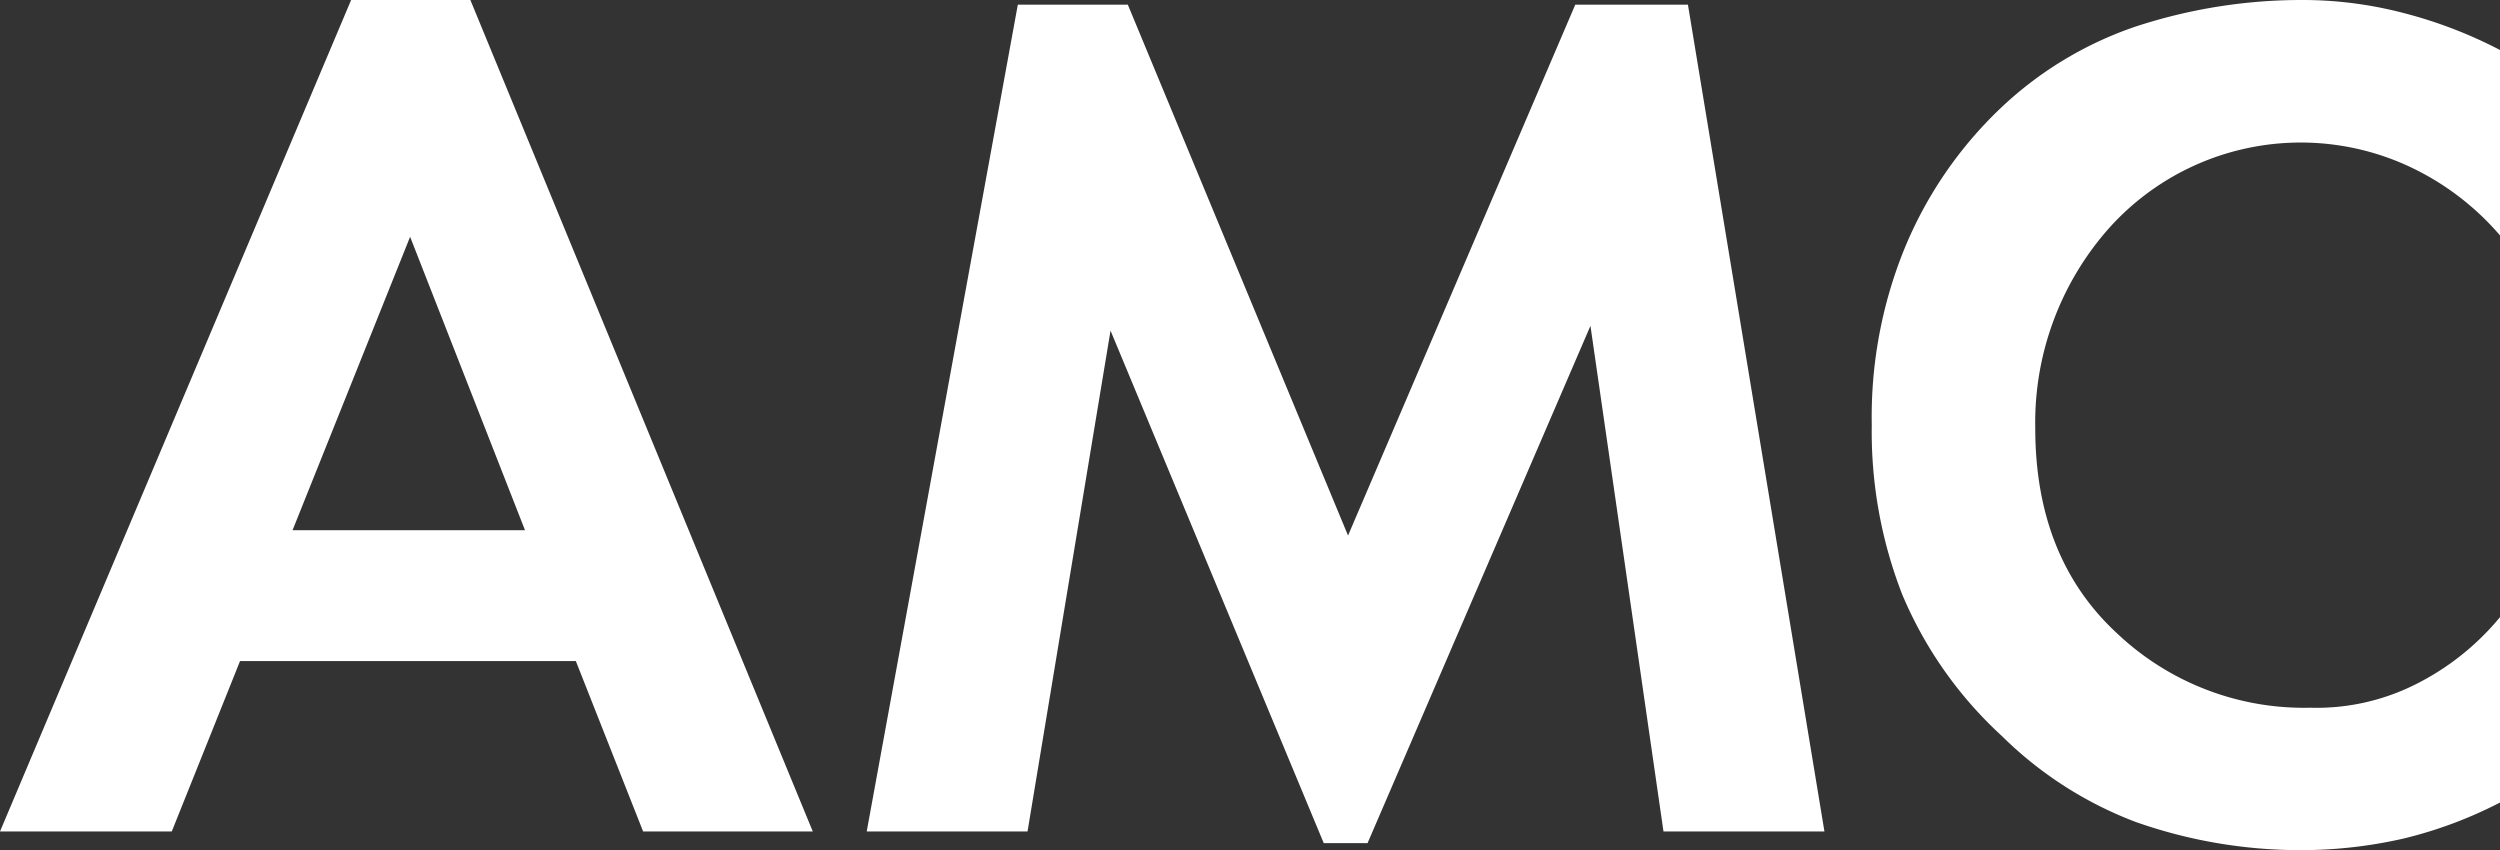 <svg xmlns="http://www.w3.org/2000/svg" viewBox="0 0 178 60.53"><rect x="0" y="0" width="178" height="60.53" fill="#333333" stroke="none"/><g id="Слой_2" data-name="Слой 2"><g id="Layer_1_copy" data-name="Layer 1 copy"><path fill="#fff"  class="cls-1" d="M45.79,59.2,41,47.07H17.09L12.23,59.2H0L25,0h8.49L57.87,59.2H45.79m-25-21.45H37.38L29.2,16.86,20.83,37.75"/><polyline fill="#fff"  class="cls-1" points="61.71 59.2 72.47 0.33 80.3 0.33 95.98 38.13 112.16 0.33 120.18 0.33 129.9 59.2 118.44 59.2 113.24 23.2 97.37 60.03 94.25 60.03 79.07 23.54 73.16 59.2 61.71 59.2"/><path fill="#fff" class="cls-1" d="M178,43.94v13.2a30.47,30.47,0,0,1-6.89,2.57,32.87,32.87,0,0,1-7.41.82,35.25,35.25,0,0,1-11.62-2,27.26,27.26,0,0,1-9.54-6.12,28.79,28.79,0,0,1-7.1-10.08,31.91,31.91,0,0,1-2.17-12.06,31.81,31.81,0,0,1,2.29-12.47,29,29,0,0,1,7-10.21A26.19,26.19,0,0,1,152,1.91,37.85,37.85,0,0,1,163.78,0a28.48,28.48,0,0,1,7.33.92A32.25,32.25,0,0,1,178,3.56v13.2a19.23,19.23,0,0,0-6.54-4.94,18.33,18.33,0,0,0-21.23,4.35,20.86,20.86,0,0,0-5.32,14.31q0,9.25,5.84,14.63a19.36,19.36,0,0,0,13.74,5.28,15.69,15.69,0,0,0,7.45-1.64A18.52,18.52,0,0,0,178,43.94"/></g></g></svg>